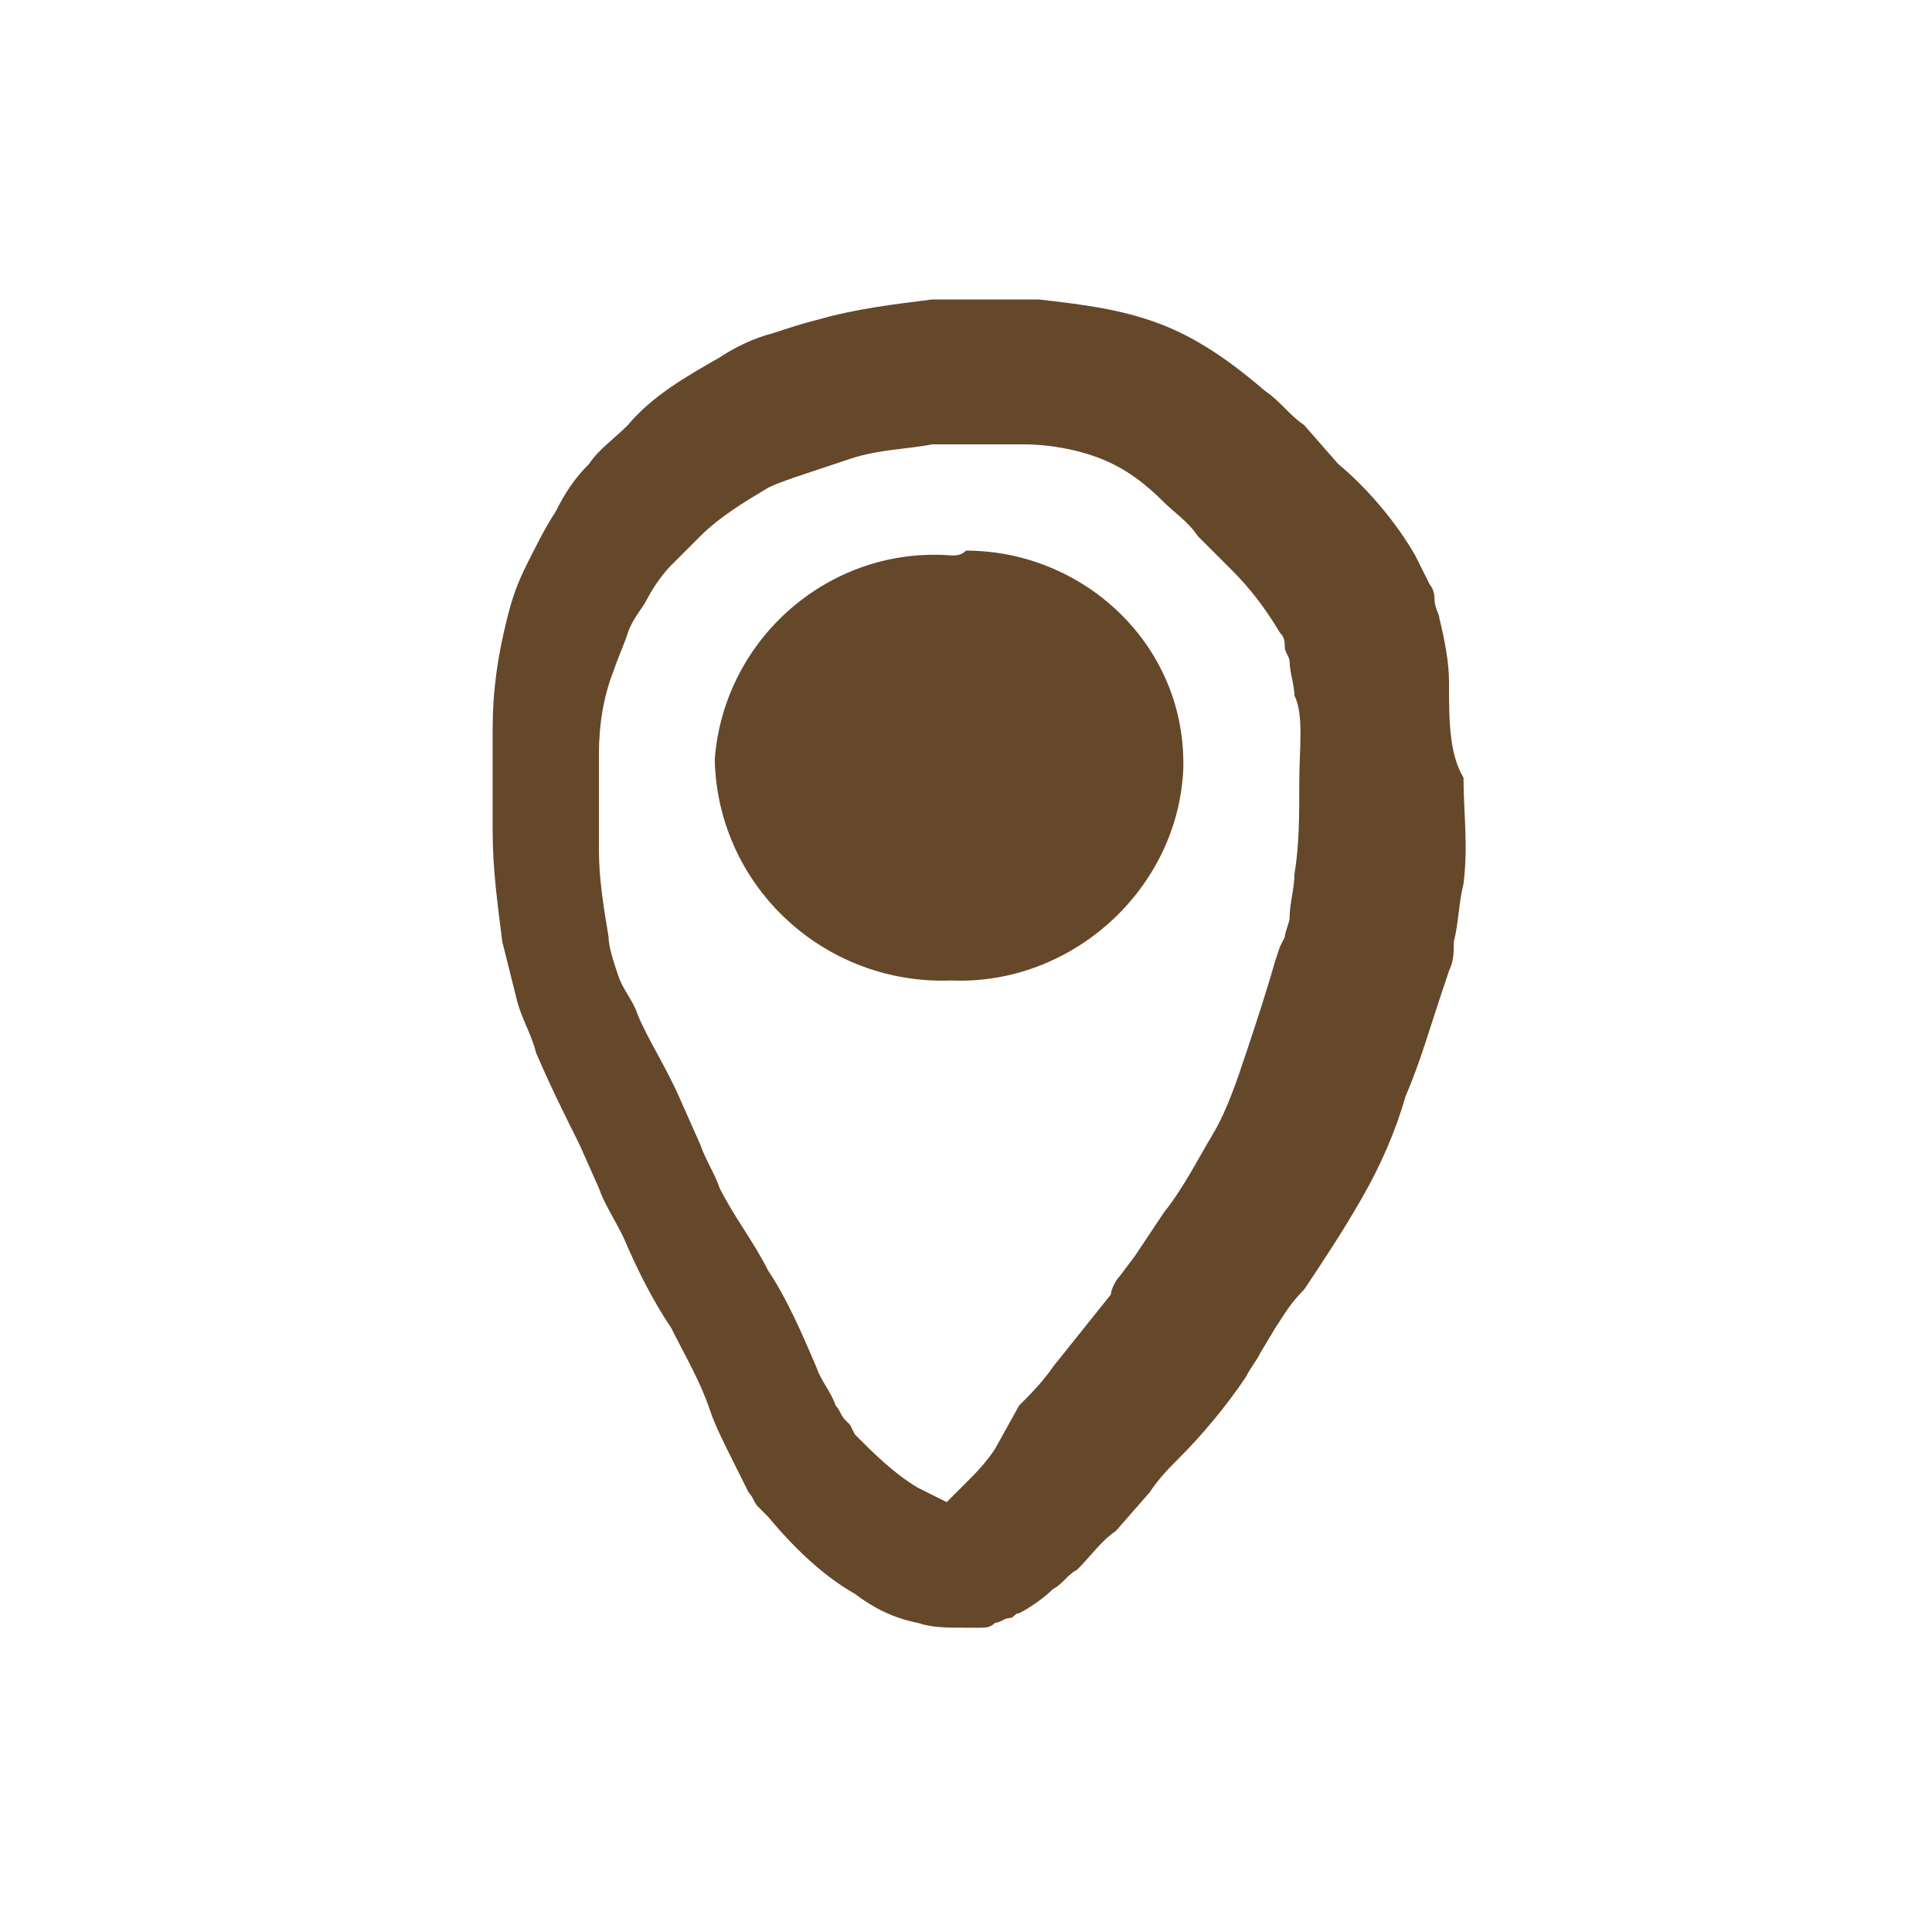<?xml version="1.0" encoding="utf-8"?>
<!-- Generator: Adobe Illustrator 22.0.1, SVG Export Plug-In . SVG Version: 6.00 Build 0)  -->
<svg tabindex="-1" version="1.1" id="Pin" xmlns="http://www.w3.org/2000/svg" xmlns:xlink="http://www.w3.org/1999/xlink" x="0px" y="0px"
	 viewBox="0 0 40 40" style="enable-background:new 0 0 40 40;" xml:space="preserve">
<path tabindex="-1" id="Pfad_2992" style="fill:#65472A;" class="st0" d="M19.7,11.5c-2.5-0.2-4.7,1.7-4.9,4.2c0,0,0,0.1,0,0.1c0.1,2.6,2.3,4.6,4.9,4.5c0,0,0,0,0,0
	c2.5,0.1,4.7-1.9,4.8-4.4c0,0,0-0.1,0-0.1c0-2.5-2.1-4.4-4.5-4.4C19.9,11.5,19.8,11.5,19.7,11.5z"/>
<path tabindex="-1" id="Pfad_2993" style="fill:#65472A;" class="st0" d="M30,14.1c0-0.4-0.1-0.9-0.2-1.3c0-0.1-0.1-0.2-0.1-0.4s-0.1-0.3-0.1-0.3
	c-0.1-0.2-0.2-0.4-0.3-0.6c-0.4-0.7-1-1.4-1.6-1.9L27,8.8c-0.3-0.2-0.5-0.5-0.8-0.7C25.5,7.5,24.8,7,24,6.7
	c-0.8-0.3-1.6-0.4-2.5-0.5c-0.4,0-0.8,0-1.1,0c-0.4,0-0.7,0-1.1,0c-0.8,0.1-1.6,0.2-2.3,0.4c-0.4,0.1-0.7,0.2-1,0.3
	c-0.4,0.1-0.8,0.3-1.1,0.5c-0.7,0.4-1.4,0.8-1.9,1.4c-0.3,0.3-0.6,0.5-0.8,0.8c-0.3,0.3-0.5,0.6-0.7,1c-0.2,0.3-0.4,0.7-0.6,1.1
	c-0.2,0.4-0.3,0.7-0.4,1.1c-0.2,0.8-0.3,1.5-0.3,2.3v2.1c0,0.8,0.1,1.5,0.2,2.3c0.1,0.4,0.2,0.8,0.3,1.2c0.1,0.4,0.3,0.7,0.4,1.1
	c0.3,0.7,0.6,1.3,0.9,1.9l0.4,0.9c0.1,0.3,0.3,0.6,0.5,1c0.3,0.7,0.6,1.3,1,1.9c0.3,0.6,0.6,1.1,0.8,1.7c0.1,0.3,0.3,0.7,0.5,1.1
	c0.1,0.2,0.2,0.4,0.3,0.6c0.1,0.1,0.1,0.2,0.2,0.3l0.2,0.2c0.5,0.6,1.1,1.2,1.8,1.6c0.4,0.3,0.8,0.5,1.3,0.6c0.3,0.1,0.6,0.1,1,0.1
	c0.1,0,0.2,0,0.3,0c0.1,0,0.2,0,0.3-0.1c0.1,0,0.2-0.1,0.3-0.1c0.1,0,0.1-0.1,0.2-0.1c0.2-0.1,0.5-0.3,0.7-0.5
	c0.2-0.1,0.3-0.3,0.5-0.4c0.3-0.3,0.5-0.6,0.8-0.8l0.7-0.8c0.2-0.3,0.4-0.5,0.6-0.7c0.5-0.5,1-1.1,1.4-1.7c0.1-0.2,0.2-0.3,0.3-0.5
	l0.3-0.5c0.2-0.3,0.3-0.5,0.6-0.8c0.4-0.6,0.8-1.2,1.2-1.9c0.4-0.7,0.7-1.4,0.9-2.1c0.3-0.7,0.5-1.4,0.7-2l0.1-0.3l0.1-0.3
	c0.1-0.2,0.1-0.4,0.1-0.6c0.1-0.4,0.1-0.8,0.2-1.2c0.1-0.8,0-1.5,0-2.2C30,15.6,30,14.9,30,14.1z M26.9,16.2c0,0.7,0,1.3-0.1,1.9
	c0,0.3-0.1,0.6-0.1,0.9c0,0.1-0.1,0.3-0.1,0.4l-0.1,0.2l-0.1,0.3c-0.2,0.7-0.4,1.3-0.6,1.9c-0.2,0.6-0.4,1.2-0.7,1.7
	c-0.3,0.5-0.6,1.1-1,1.6c-0.2,0.3-0.4,0.6-0.6,0.9l-0.3,0.4c-0.1,0.1-0.2,0.3-0.2,0.4c-0.4,0.5-0.8,1-1.2,1.5
	c-0.2,0.3-0.5,0.6-0.7,0.8L20.6,30c-0.2,0.3-0.4,0.5-0.6,0.7c-0.1,0.1-0.2,0.2-0.3,0.3c0,0-0.1,0.1-0.1,0.1
	c-0.2-0.1-0.4-0.2-0.6-0.3c-0.5-0.3-0.9-0.7-1.3-1.1l-0.1-0.2l-0.1-0.1c-0.1-0.1-0.1-0.2-0.2-0.3c-0.1-0.3-0.3-0.5-0.4-0.8
	c-0.3-0.7-0.6-1.4-1-2c-0.3-0.6-0.7-1.1-1-1.7c-0.1-0.3-0.3-0.6-0.4-0.9l-0.4-0.9c-0.3-0.7-0.7-1.3-0.9-1.8
	c-0.1-0.3-0.3-0.5-0.4-0.8c-0.1-0.3-0.2-0.6-0.2-0.8c-0.1-0.6-0.2-1.2-0.2-1.8v-1c0-0.3,0-0.7,0-1c0-0.6,0.1-1.2,0.3-1.7
	c0.1-0.3,0.2-0.5,0.3-0.8c0.1-0.3,0.3-0.5,0.4-0.7c0.1-0.2,0.3-0.5,0.5-0.7c0.2-0.2,0.4-0.4,0.6-0.6c0.4-0.4,0.9-0.7,1.4-1
	c0.2-0.1,0.5-0.2,0.8-0.3c0.3-0.1,0.6-0.2,0.9-0.3c0.6-0.2,1.2-0.2,1.7-0.3h0.9c0.3,0,0.7,0,1,0c0.5,0,1.1,0.1,1.6,0.3
	c0.5,0.2,0.9,0.5,1.3,0.9c0.2,0.2,0.5,0.4,0.7,0.7l0.7,0.7c0.4,0.4,0.7,0.8,1,1.3c0.1,0.1,0.1,0.2,0.1,0.3c0,0.1,0.1,0.2,0.1,0.3
	c0,0.2,0.1,0.5,0.1,0.7C27,14.8,26.9,15.5,26.9,16.2z"/>
</svg>
